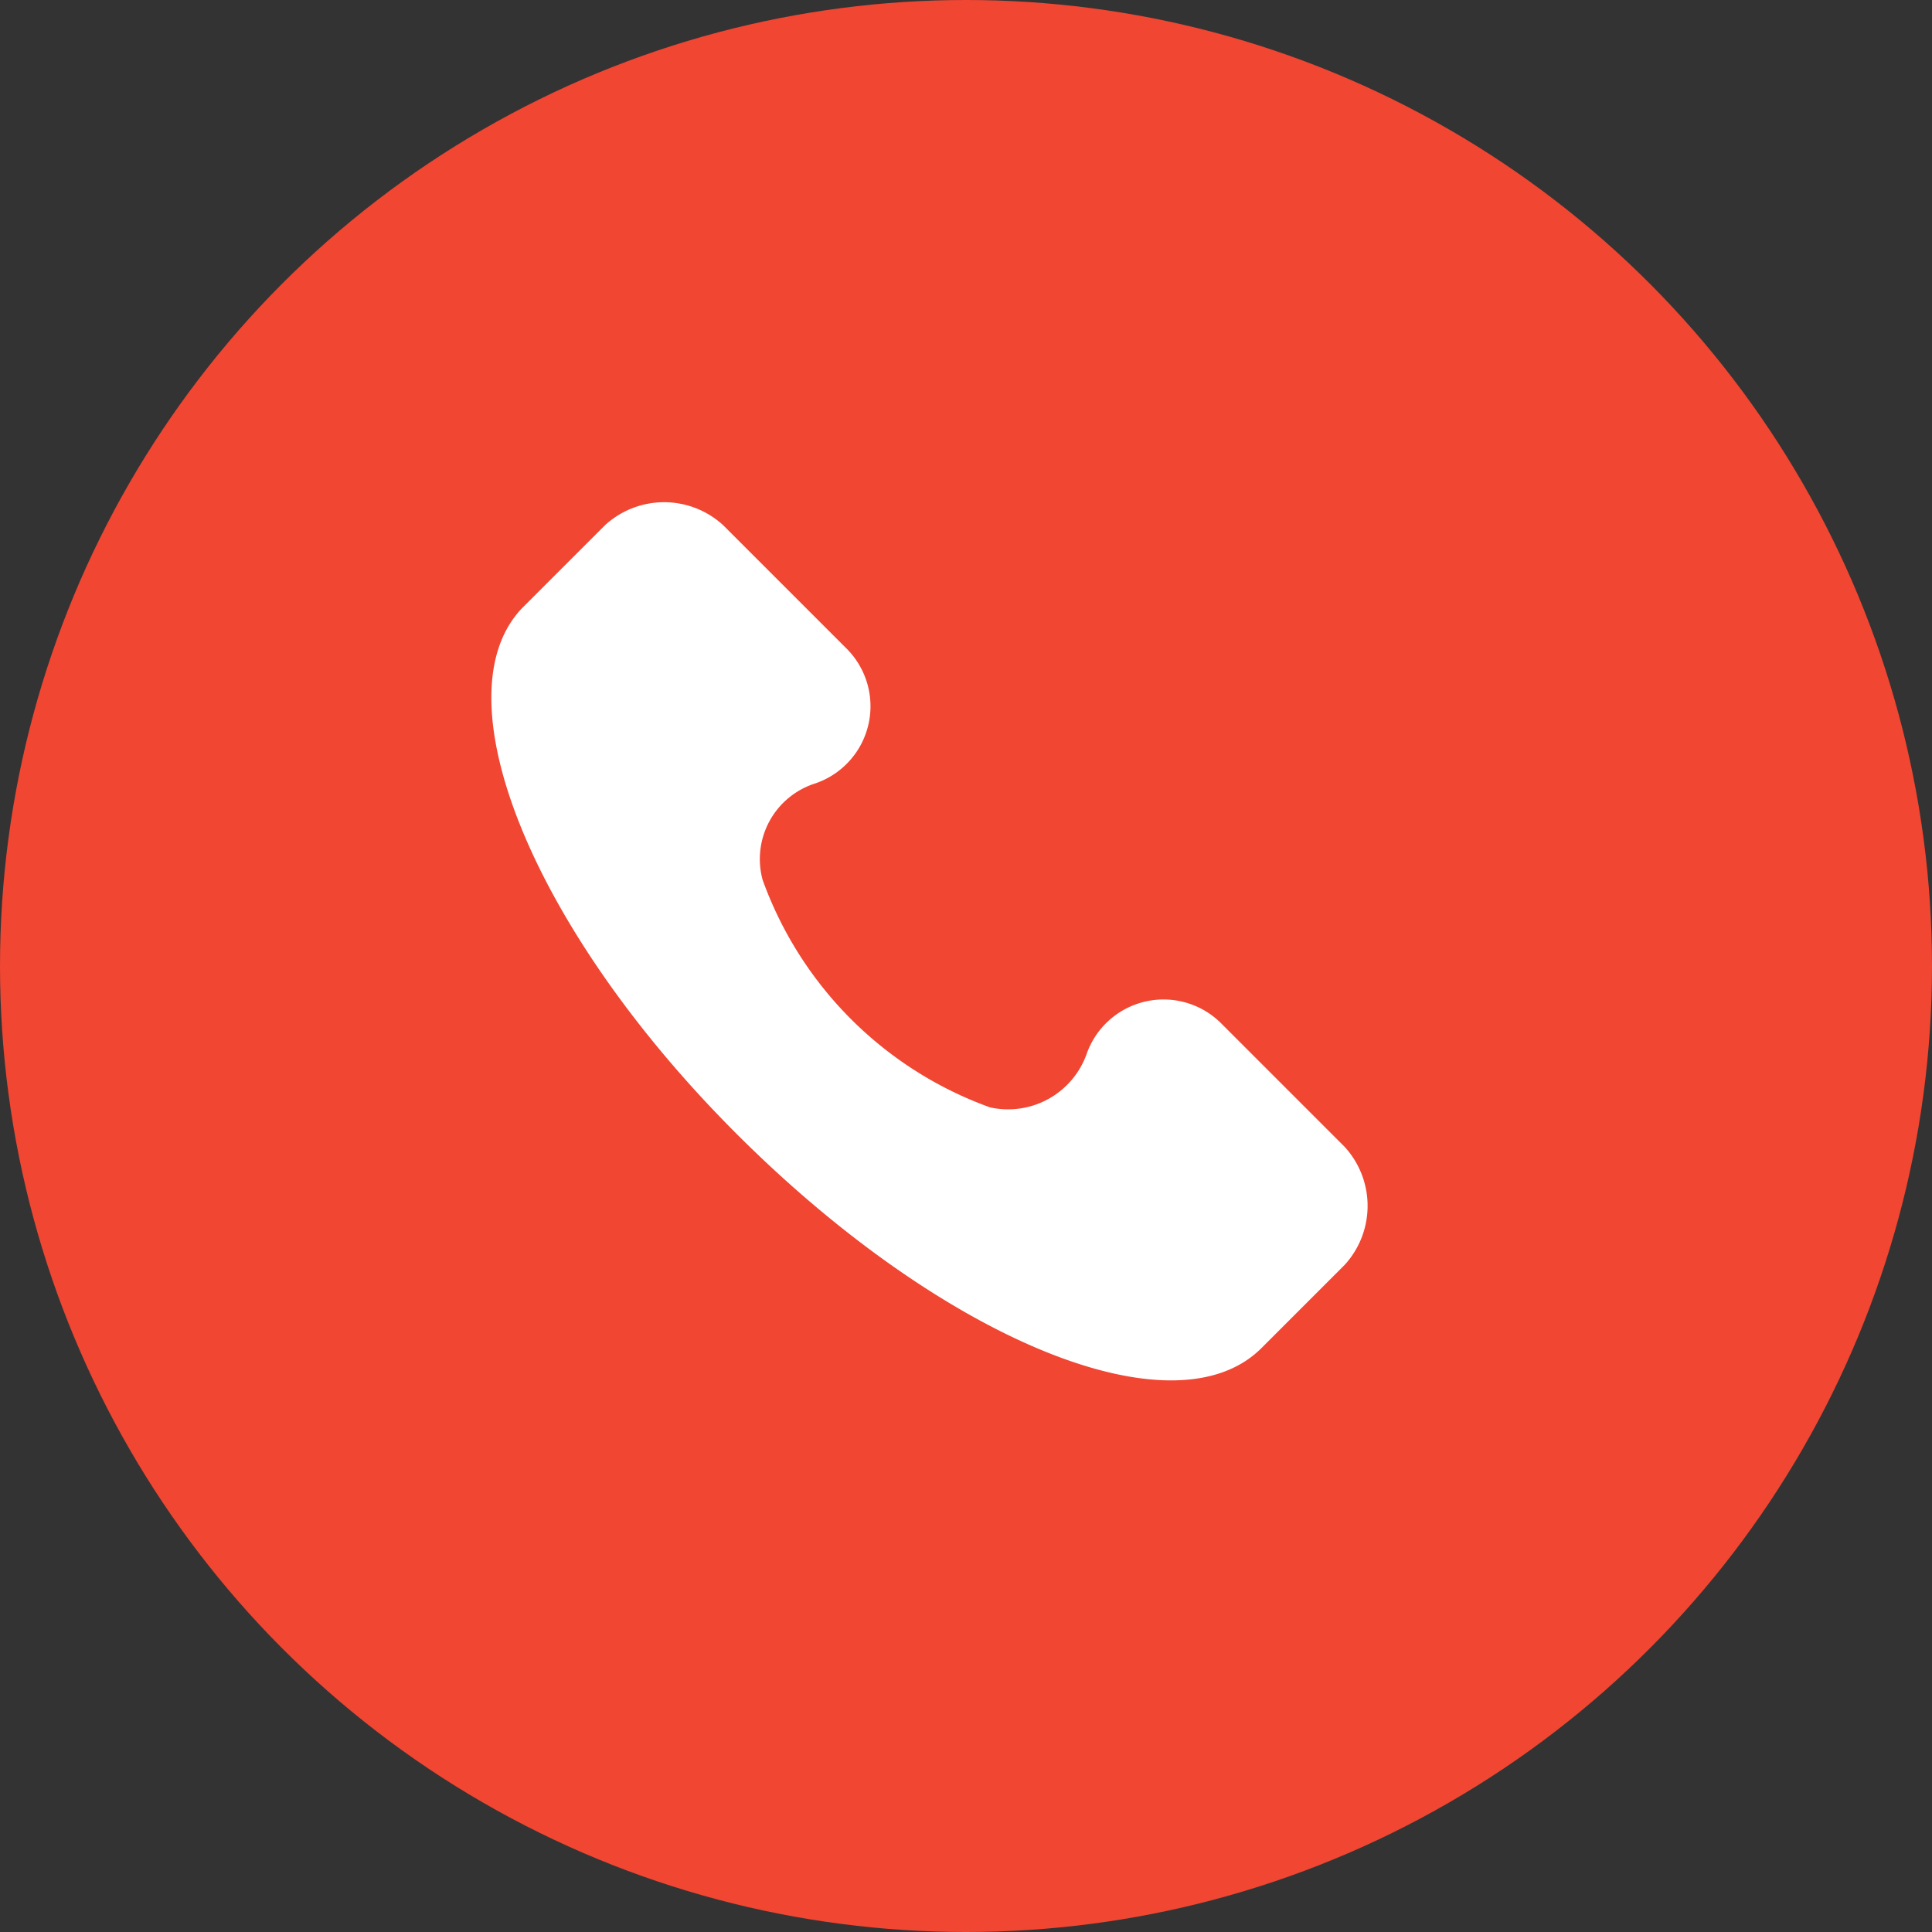 <svg xmlns="http://www.w3.org/2000/svg" width="46" height="46" viewBox="0 0 46 46"><rect x="0" y="0" width="46" height="46" fill="#333333" stroke="none"/><defs><style>.a{fill:#f04632;}.b{fill:#fff;}</style></defs><g transform="translate(-1152 -621)"><g transform="translate(10.738 6)"><circle class="a" cx="23" cy="23" r="23" transform="translate(1141.262 615)"/><g transform="translate(1152.958 626.959)"><g transform="translate(0 0)"><path class="b" d="M-181.143,71.345l-2.918-2.918a1.941,1.941,0,0,0-3.231.729,1.986,1.986,0,0,1-2.293,1.251A9,9,0,0,1-195,64.988a1.889,1.889,0,0,1,1.251-2.293,1.941,1.941,0,0,0,.729-3.231l-2.918-2.918a2.081,2.081,0,0,0-2.814,0l-1.98,1.98c-1.98,2.084.208,7.607,5.106,12.505s10.421,7.191,12.505,5.106l1.98-1.98A2.081,2.081,0,0,0-181.143,71.345Z" transform="translate(201.461 -56)"/></g></g></g></g></svg>